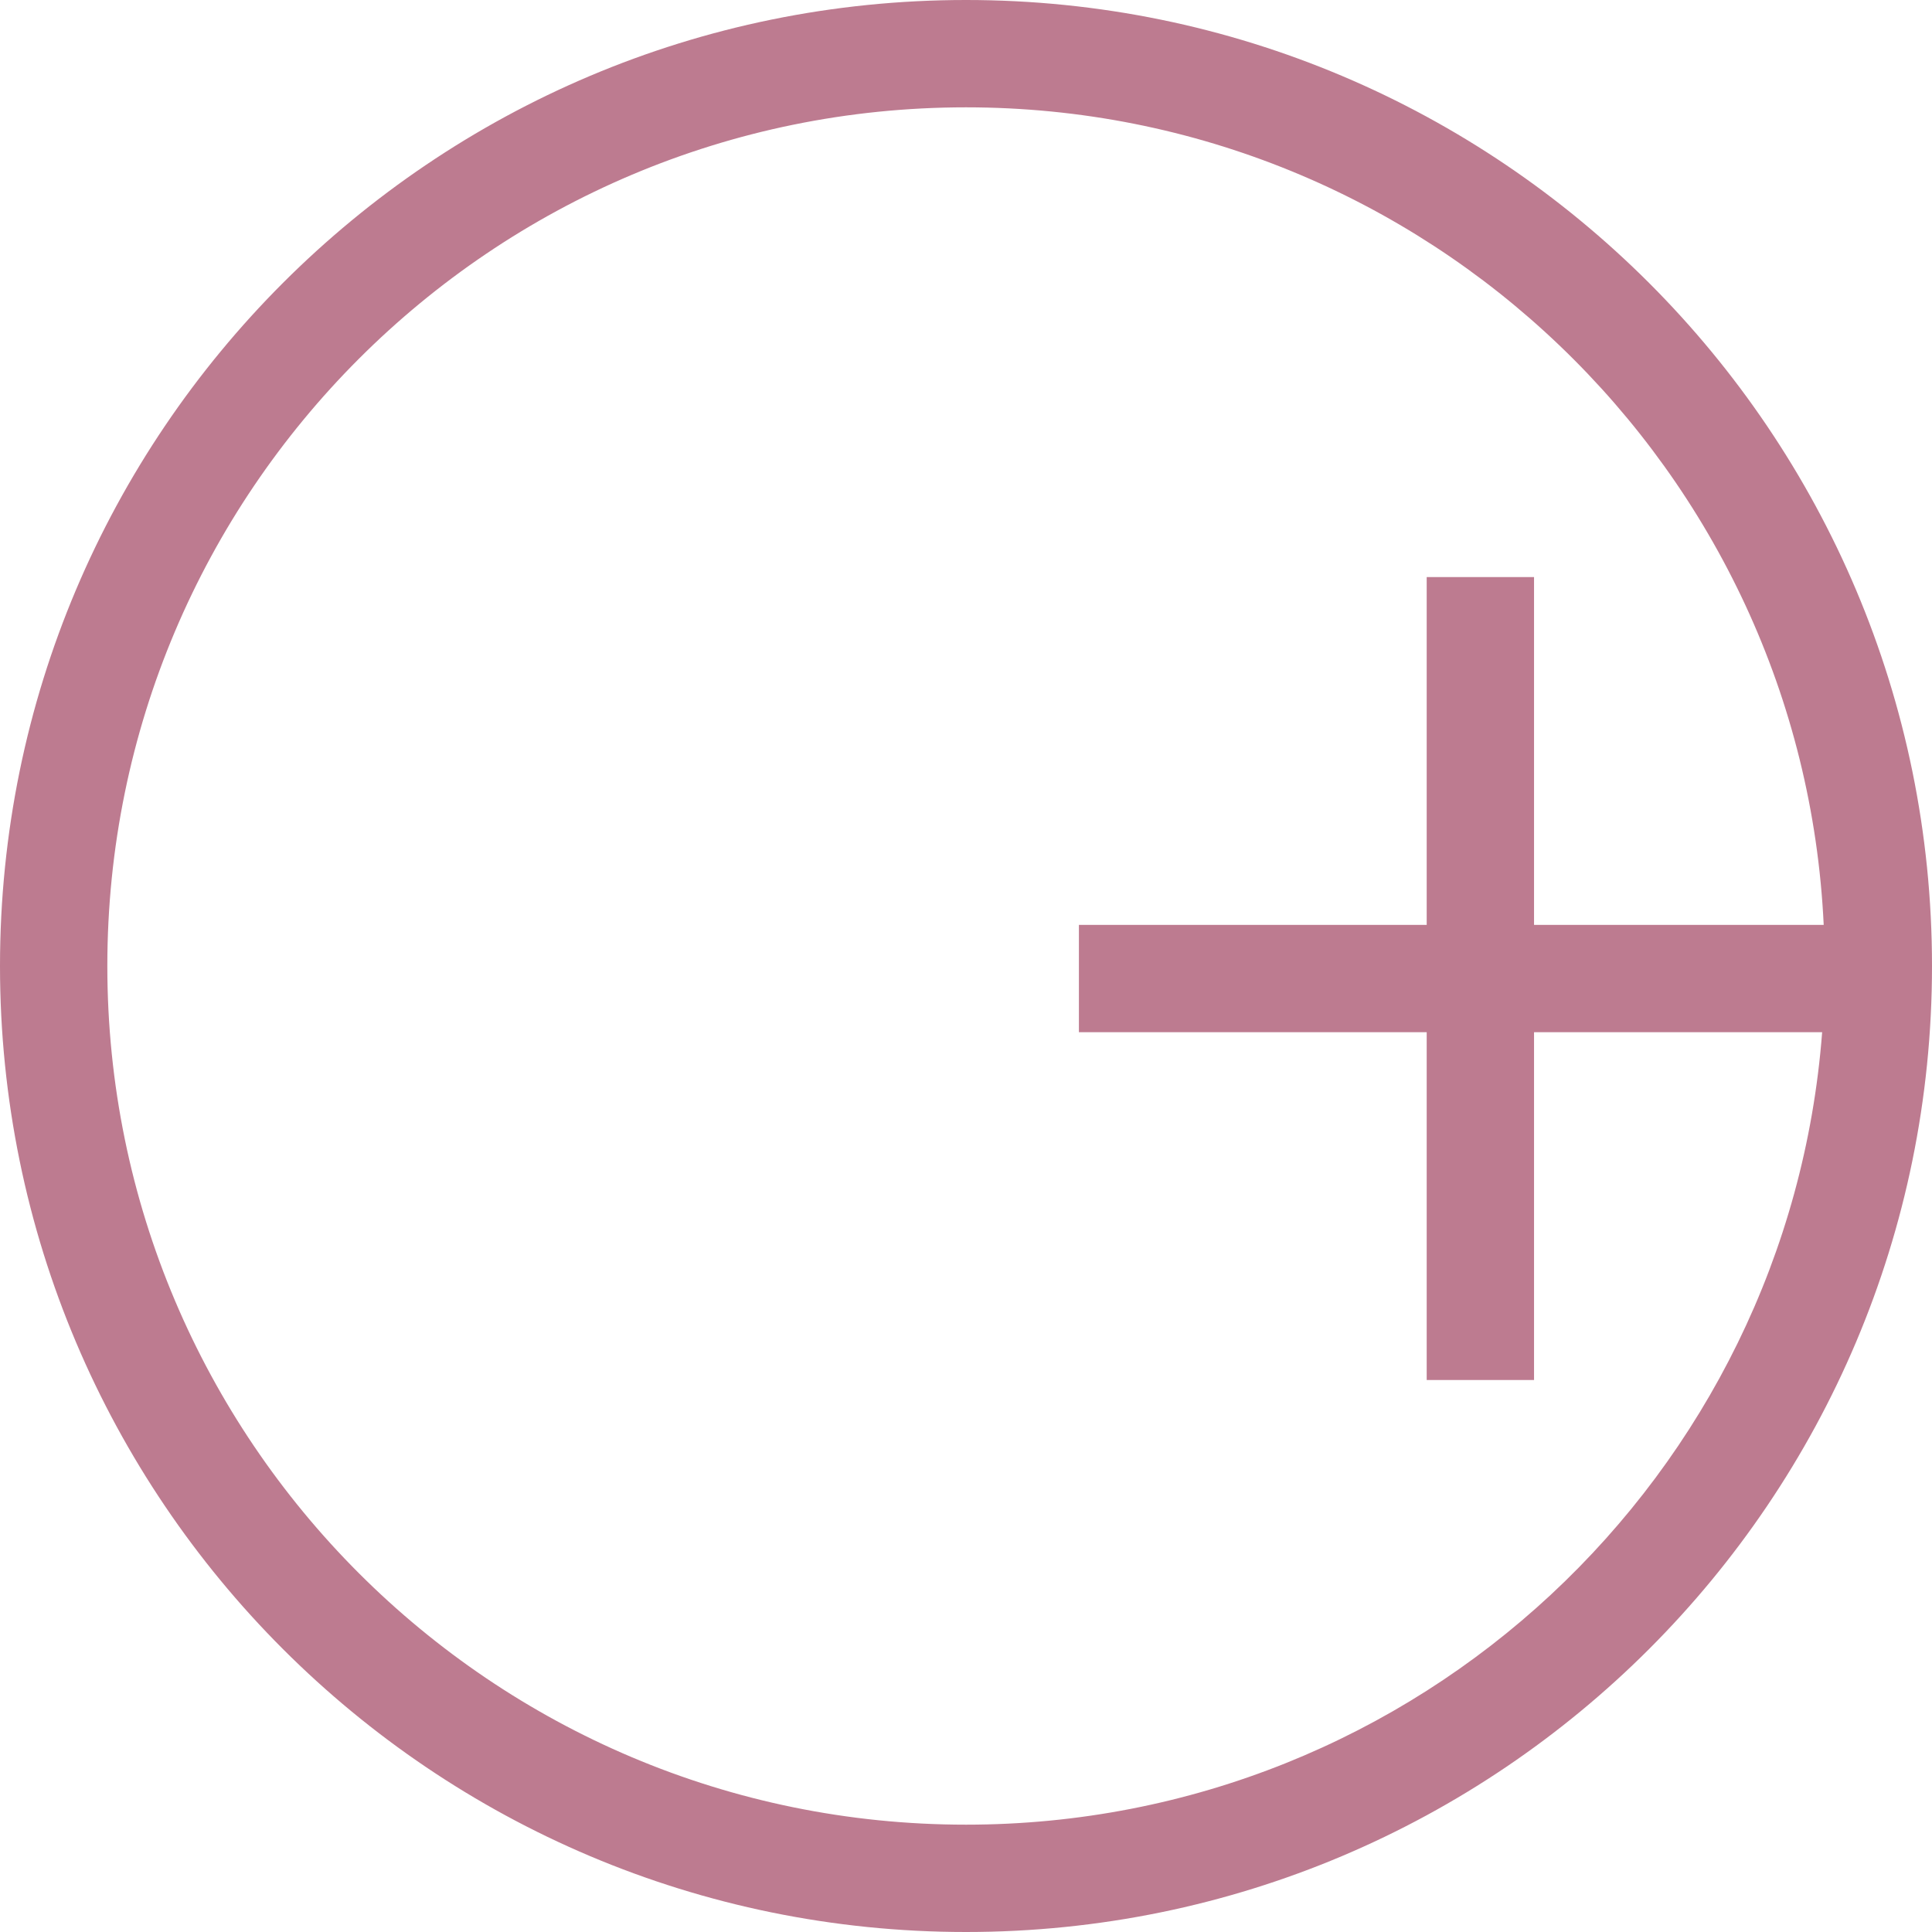 <svg width="72" height="72" viewBox="0 0 72 72" fill="none" xmlns="http://www.w3.org/2000/svg">
<path fill-rule="evenodd" clip-rule="evenodd" d="M67.906 38.468C66.647 54.988 52.843 68 36 68C18.327 68 4 53.673 4 36C4 18.327 18.327 4 36 4C53.159 4 67.164 17.506 67.964 34.468H57.169V21.506H53.169V34.468H40.208V38.468H53.169V51.429H57.169V38.468H67.906ZM72 36C72 55.882 55.882 72 36 72C16.118 72 0 55.882 0 36C0 16.118 16.118 0 36 0C55.882 0 72 16.118 72 36Z" fill="#BD7B90"/>
</svg>
